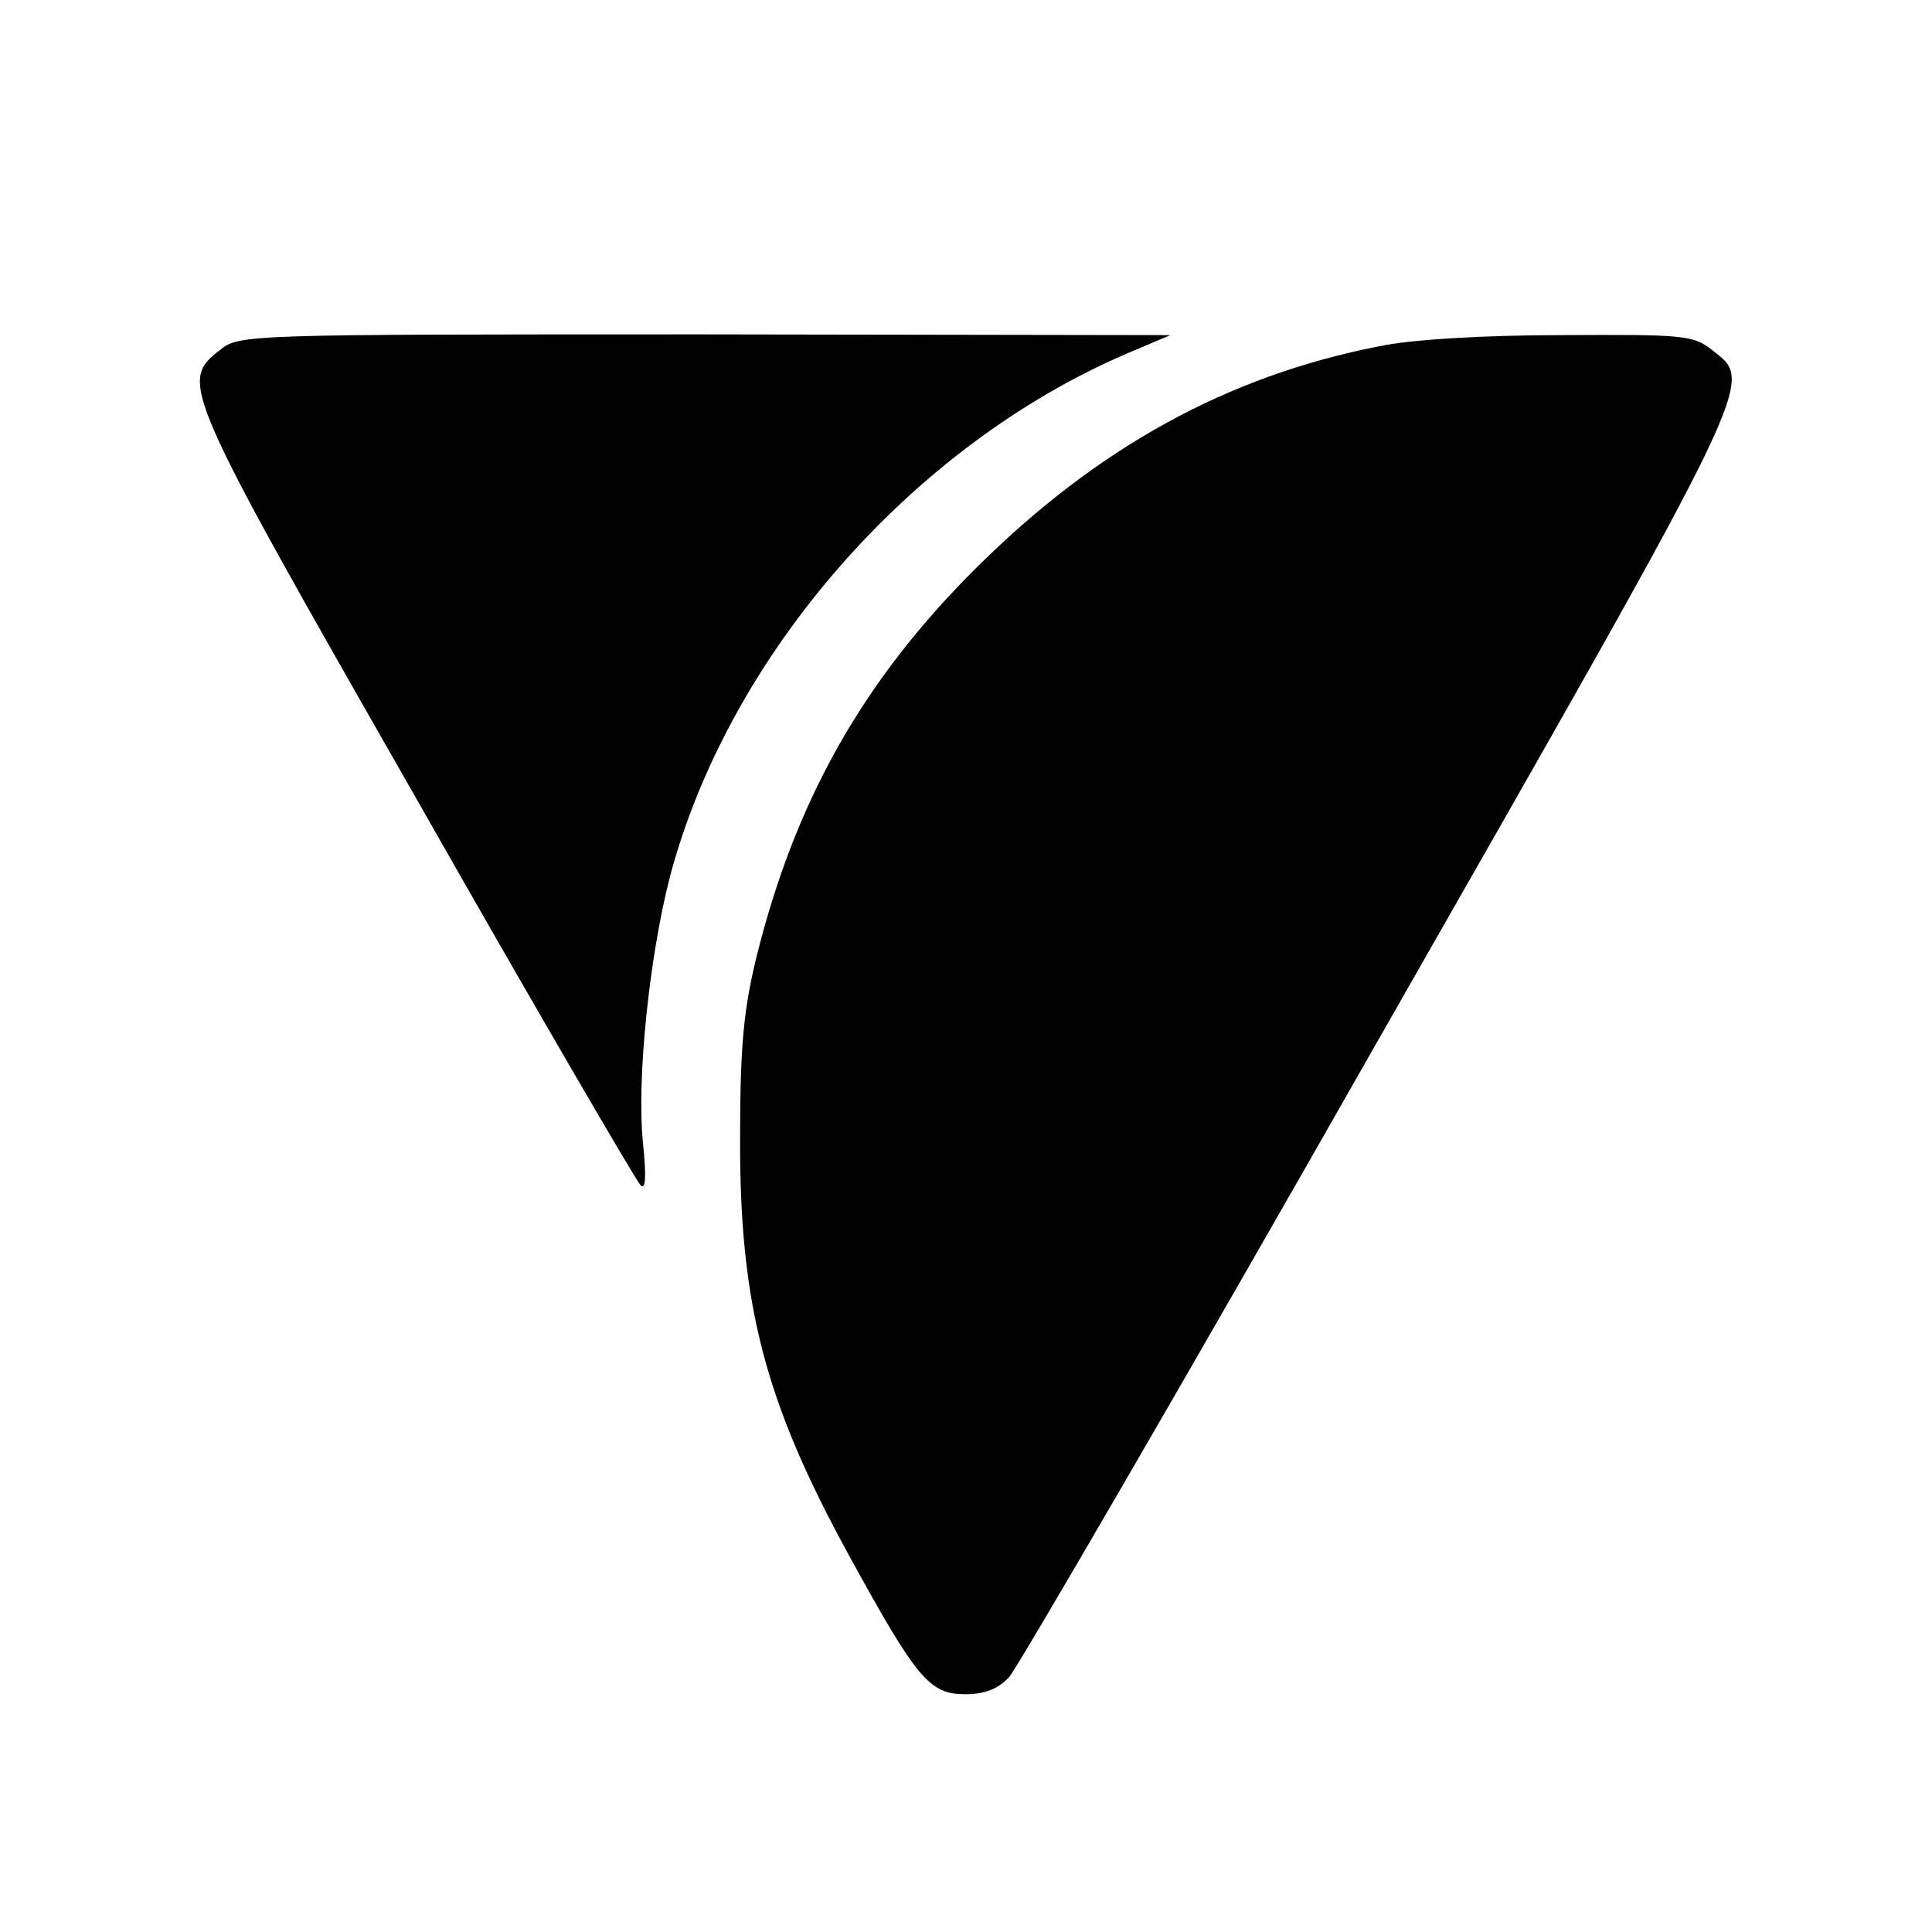 <svg version="1" xmlns="http://www.w3.org/2000/svg" width="346.667" height="346.667" viewBox="0 0 260 260"><path d="M29.6 47.1c-5.5 4.3-5.2 5 26.5 60.5 15.9 28 29.5 51.3 30.1 51.9.7.7.8-1.2.3-6-.8-8.5.9-24.7 3.6-35.3 7.8-29.8 32.4-58.1 61.5-70.6l5.9-2.5-62.6-.1c-61.9 0-62.7 0-65.3 2.1z"/><path d="M185.6 46.6c-20.5 4-38 13.7-54.2 29.8-15.3 15.2-24.4 31.4-29.6 52.4-1.7 7-2.2 11.8-2.2 24.2-.1 22.7 3.4 35.8 14.7 56.4 9.1 16.6 10.8 18.6 15.6 18.6 2.6 0 4.4-.7 5.9-2.3 1.1-1.2 23.5-39.7 49.6-85.6 51.7-90.6 50.7-88.5 45-93-2.5-2-3.9-2.1-20.3-2-10.4 0-20.4.6-24.5 1.5z"/></svg>